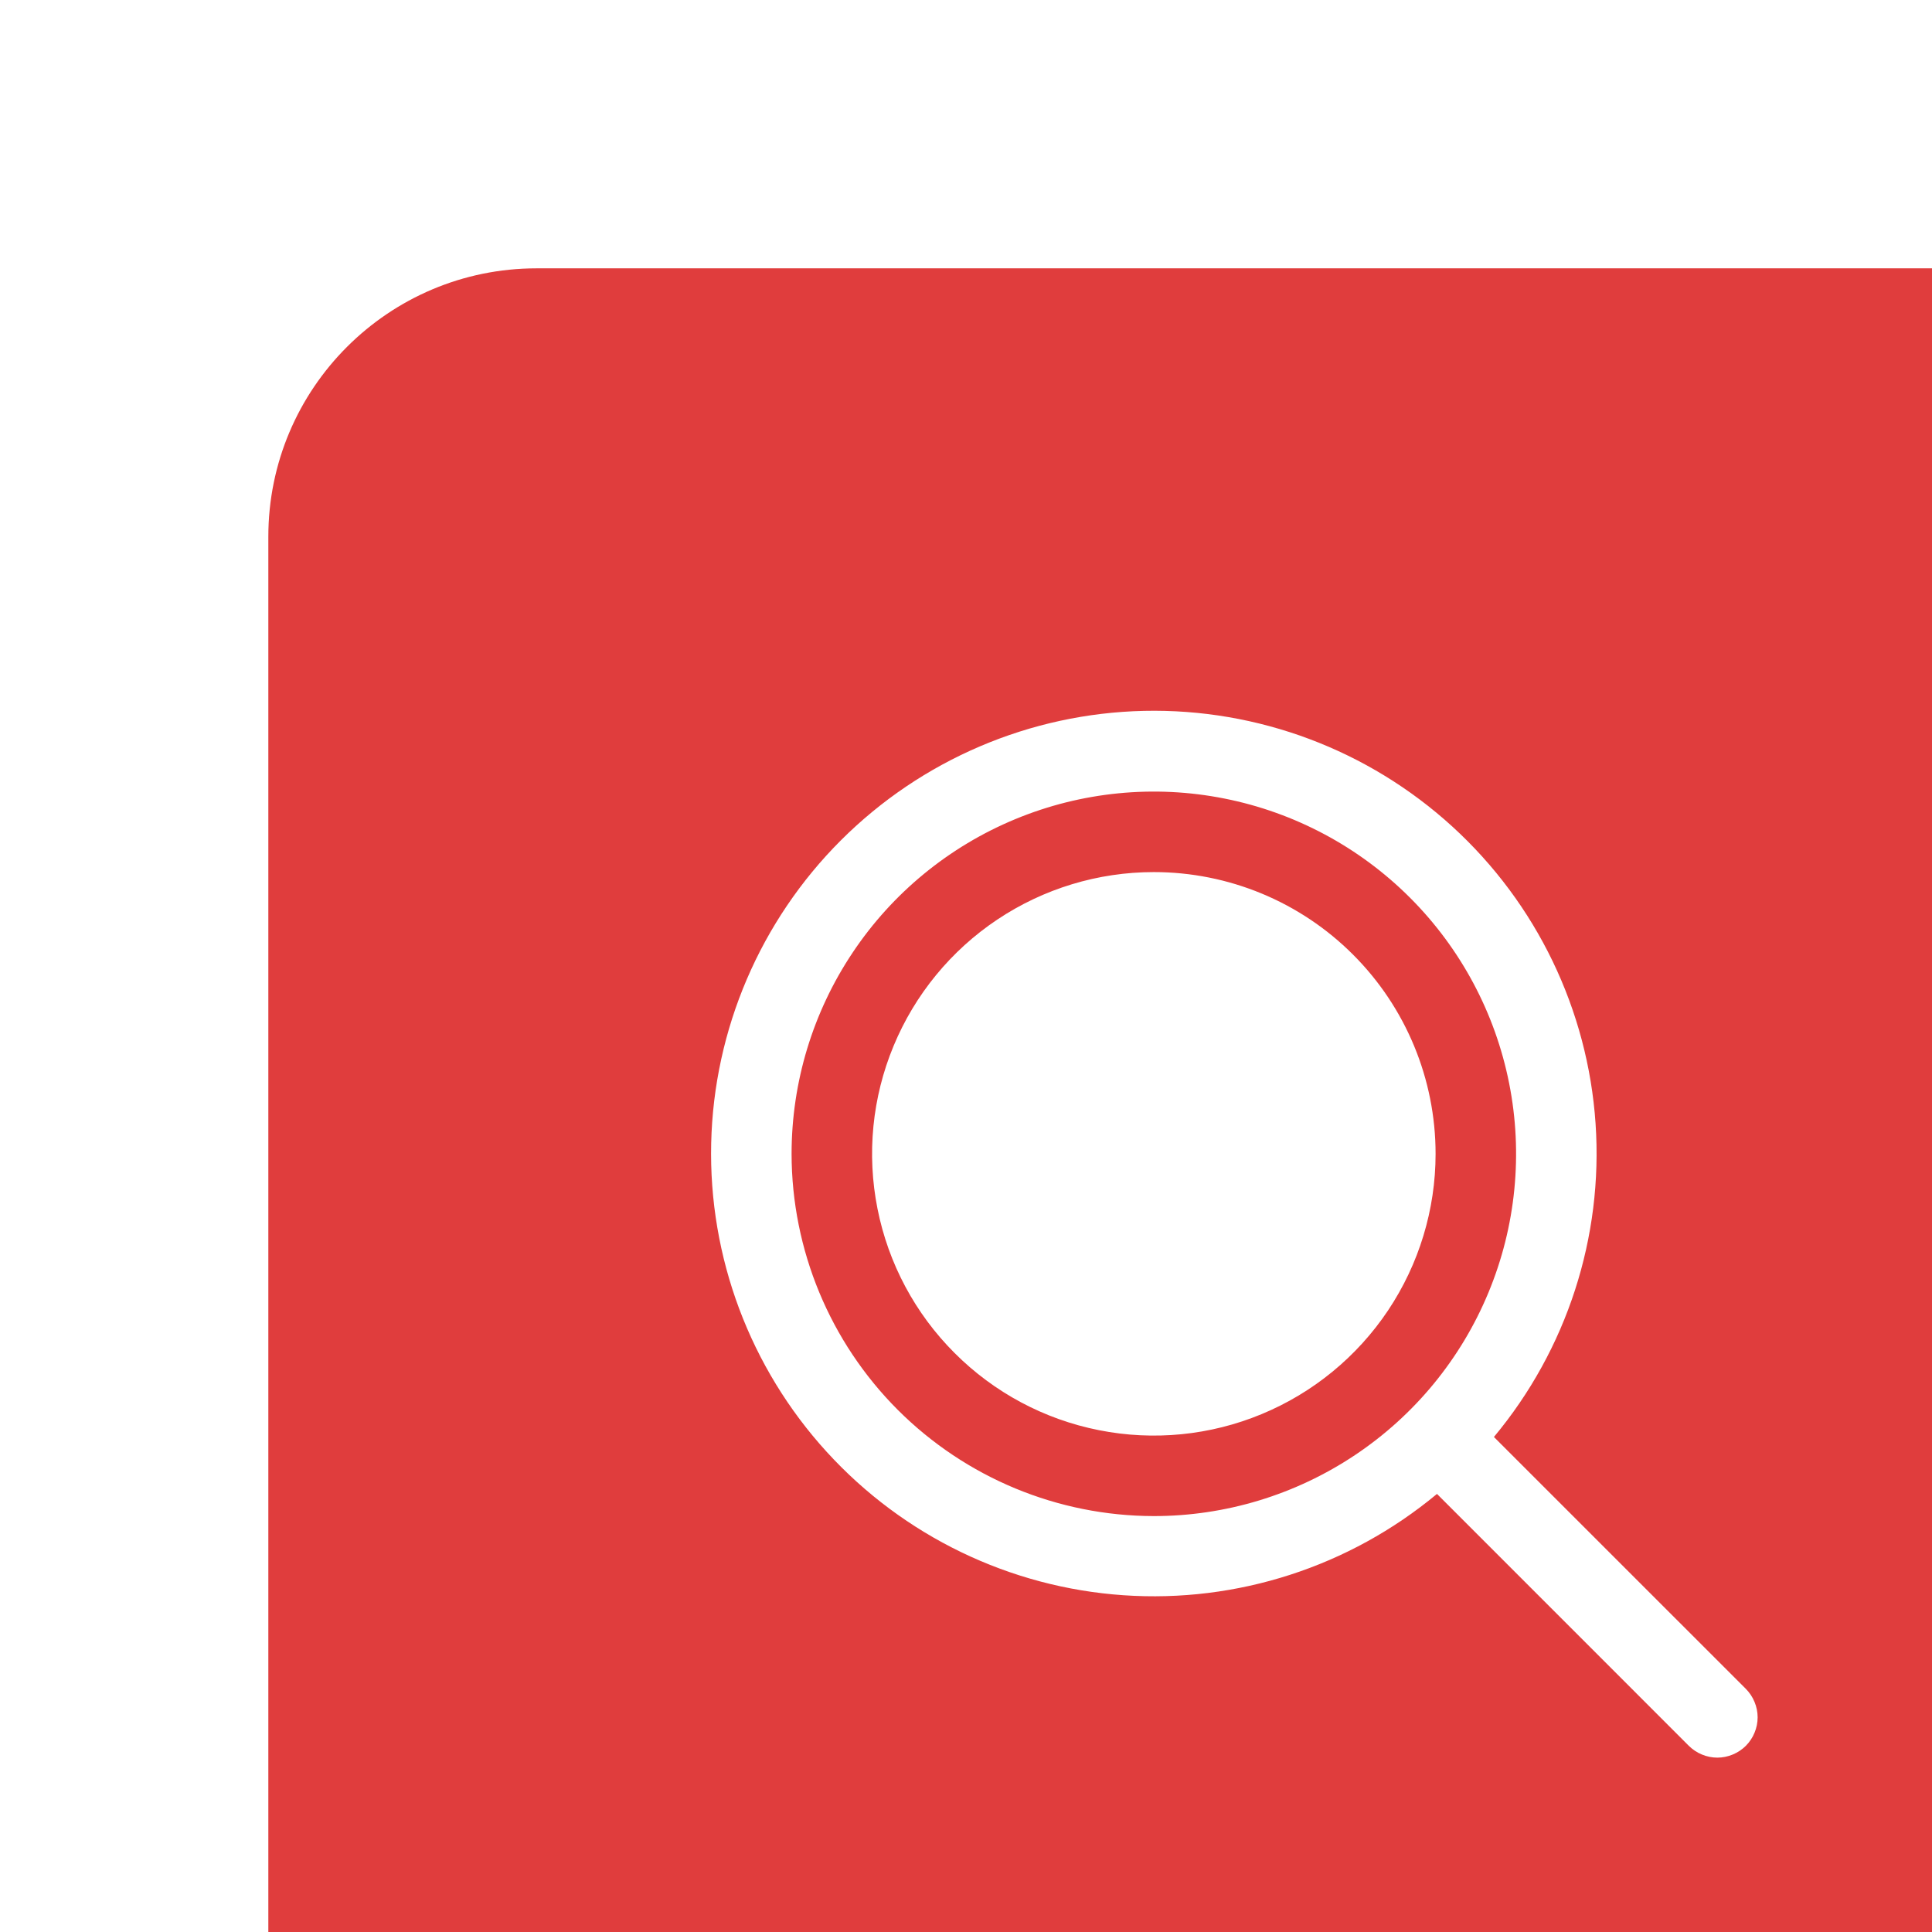 <?xml version="1.0" encoding="UTF-8"?> <svg xmlns="http://www.w3.org/2000/svg" width="36" height="36" viewBox="0 0 36 36" fill="none"><g filter="url(#filter0_iii_2007_3148)"><path d="M5 36C2.239 36 -9.78513e-08 33.761 -2.18557e-07 31L-1.35505e-06 5C-1.47576e-06 2.239 2.239 -9.78513e-08 5 -2.18557e-07L31 -1.35505e-06C33.761 -1.47576e-06 36 2.239 36 5L36 31C36 33.761 33.761 36 31 36L5 36Z" fill="#E03D3D"></path><path d="M21.75 16.5C21.75 17.538 21.442 18.553 20.865 19.417C20.288 20.28 19.468 20.953 18.509 21.35C17.55 21.748 16.494 21.852 15.476 21.649C14.457 21.447 13.522 20.947 12.788 20.212C12.053 19.478 11.553 18.543 11.351 17.524C11.148 16.506 11.252 15.45 11.65 14.491C12.047 13.532 12.72 12.712 13.583 12.135C14.447 11.558 15.462 11.25 16.5 11.25C17.892 11.25 19.228 11.803 20.212 12.788C21.197 13.772 21.75 15.108 21.75 16.5ZM27.531 27.531C27.461 27.6 27.378 27.656 27.287 27.693C27.196 27.731 27.099 27.751 27 27.751C26.901 27.751 26.804 27.731 26.713 27.693C26.622 27.656 26.539 27.6 26.469 27.531L21.776 22.837C20.144 24.194 18.052 24.871 15.934 24.725C13.815 24.579 11.835 23.622 10.405 22.054C8.974 20.485 8.203 18.425 8.252 16.303C8.301 14.181 9.167 12.159 10.669 10.658C12.171 9.158 14.193 8.294 16.316 8.246C18.438 8.199 20.497 8.972 22.065 10.404C23.632 11.836 24.587 13.817 24.731 15.935C24.875 18.053 24.197 20.145 22.837 21.776L27.531 26.469C27.6 26.539 27.656 26.622 27.693 26.713C27.731 26.804 27.751 26.901 27.751 27C27.751 27.099 27.731 27.196 27.693 27.287C27.656 27.378 27.6 27.461 27.531 27.531ZM16.5 23.25C17.835 23.25 19.14 22.854 20.25 22.112C21.36 21.371 22.225 20.317 22.736 19.083C23.247 17.85 23.381 16.492 23.12 15.183C22.86 13.874 22.217 12.671 21.273 11.727C20.329 10.783 19.126 10.14 17.817 9.88C16.508 9.619 15.15 9.753 13.917 10.264C12.684 10.775 11.629 11.64 10.888 12.75C10.146 13.86 9.75 15.165 9.75 16.5C9.752 18.29 10.464 20.005 11.729 21.271C12.995 22.536 14.71 23.248 16.5 23.25Z" fill="white"></path></g><defs><filter id="filter0_iii_2007_3148" x="0" y="0" width="40" height="39" filterUnits="userSpaceOnUse" color-interpolation-filters="sRGB"><feFlood flood-opacity="0" result="BackgroundImageFix"></feFlood><feBlend mode="normal" in="SourceGraphic" in2="BackgroundImageFix" result="shape"></feBlend><feColorMatrix in="SourceAlpha" type="matrix" values="0 0 0 0 0 0 0 0 0 0 0 0 0 0 0 0 0 0 127 0" result="hardAlpha"></feColorMatrix><feOffset dx="4" dy="3"></feOffset><feGaussianBlur stdDeviation="5.05"></feGaussianBlur><feComposite in2="hardAlpha" operator="arithmetic" k2="-1" k3="1"></feComposite><feColorMatrix type="matrix" values="0 0 0 0 0 0 0 0 0 0 0 0 0 0 0 0 0 0 0.22 0"></feColorMatrix><feBlend mode="overlay" in2="shape" result="effect1_innerShadow_2007_3148"></feBlend><feColorMatrix in="SourceAlpha" type="matrix" values="0 0 0 0 0 0 0 0 0 0 0 0 0 0 0 0 0 0 127 0" result="hardAlpha"></feColorMatrix><feOffset></feOffset><feGaussianBlur stdDeviation="8.049"></feGaussianBlur><feComposite in2="hardAlpha" operator="arithmetic" k2="-1" k3="1"></feComposite><feColorMatrix type="matrix" values="0 0 0 0 1 0 0 0 0 1 0 0 0 0 1 0 0 0 0.7 0"></feColorMatrix><feBlend mode="soft-light" in2="effect1_innerShadow_2007_3148" result="effect2_innerShadow_2007_3148"></feBlend><feColorMatrix in="SourceAlpha" type="matrix" values="0 0 0 0 0 0 0 0 0 0 0 0 0 0 0 0 0 0 127 0" result="hardAlpha"></feColorMatrix><feOffset dx="1" dy="2"></feOffset><feGaussianBlur stdDeviation="2.3"></feGaussianBlur><feComposite in2="hardAlpha" operator="arithmetic" k2="-1" k3="1"></feComposite><feColorMatrix type="matrix" values="0 0 0 0 1 0 0 0 0 1 0 0 0 0 1 0 0 0 0.08 0"></feColorMatrix><feBlend mode="plus-lighter" in2="effect2_innerShadow_2007_3148" result="effect3_innerShadow_2007_3148"></feBlend></filter></defs></svg> 